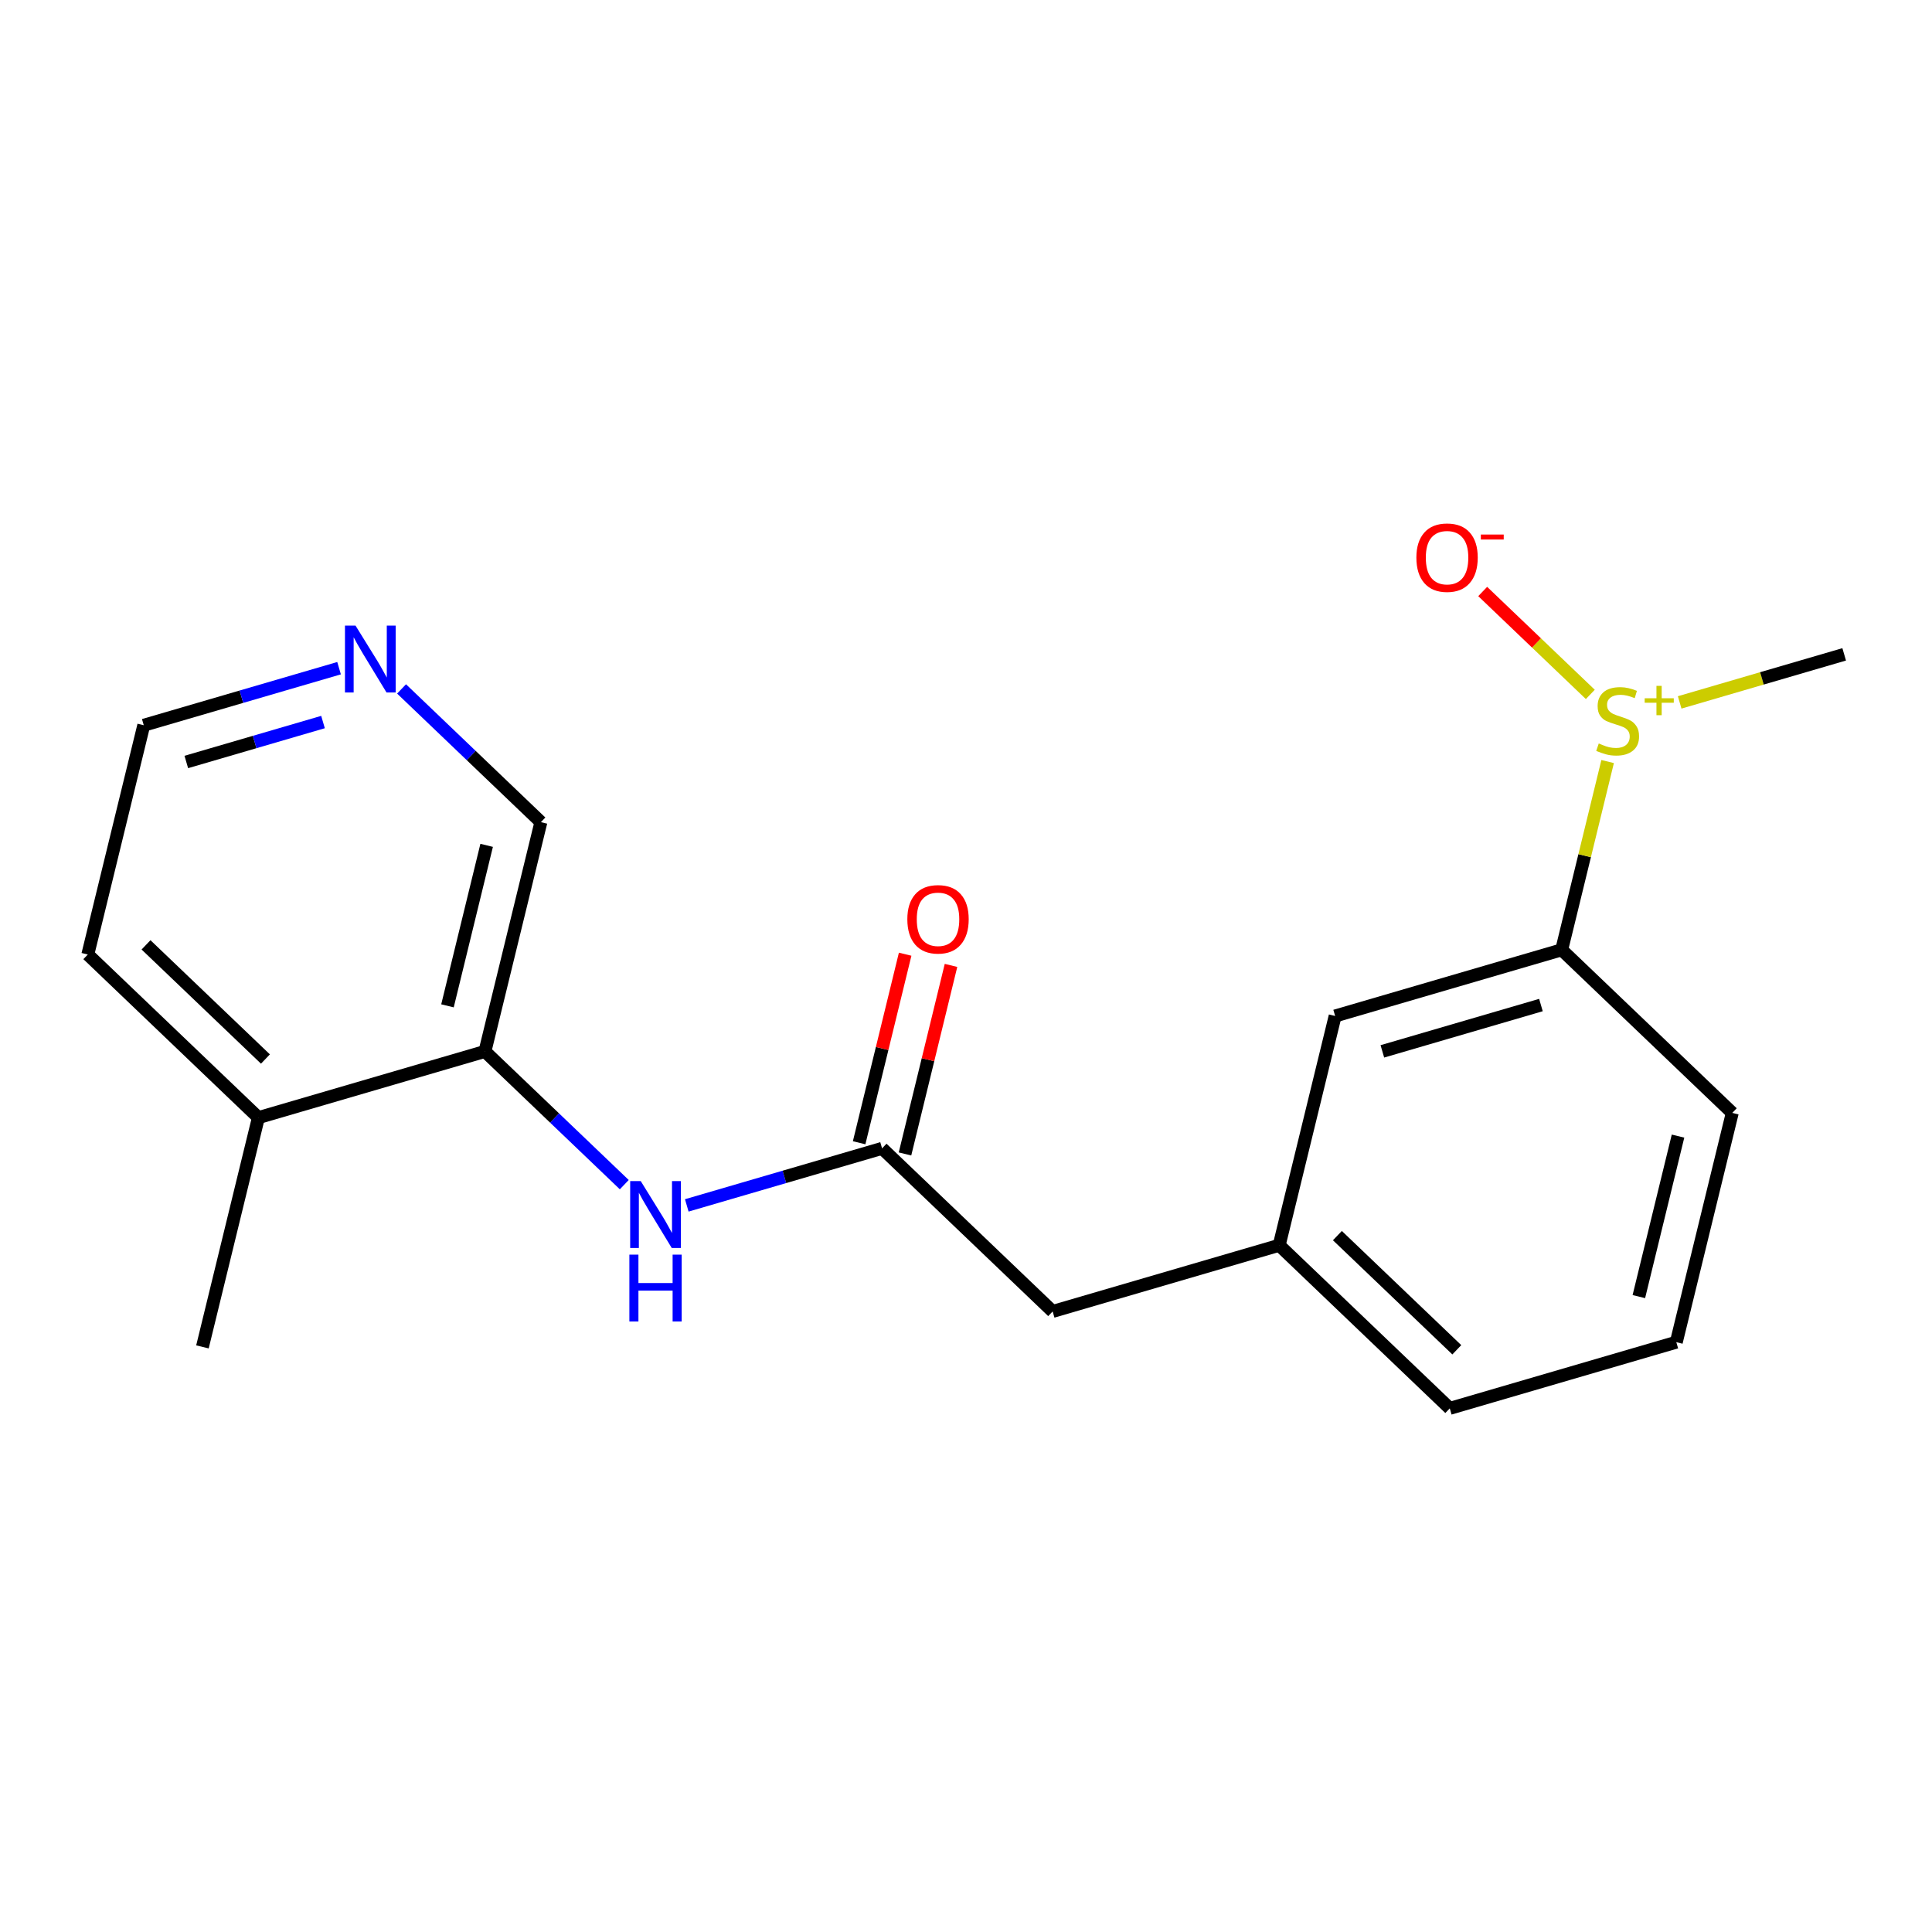 <?xml version='1.0' encoding='iso-8859-1'?>
<svg version='1.1' baseProfile='full'
              xmlns='http://www.w3.org/2000/svg'
                      xmlns:rdkit='http://www.rdkit.org/xml'
                      xmlns:xlink='http://www.w3.org/1999/xlink'
                  xml:space='preserve'
width='300px' height='300px' viewBox='0 0 300 300'>
<!-- END OF HEADER -->
<rect style='opacity:1.0;fill:#FFFFFF;stroke:none' width='300' height='300' x='0' y='0'> </rect>
<rect style='opacity:1.0;fill:#FFFFFF;stroke:none' width='300' height='300' x='0' y='0'> </rect>
<path class='bond-0 atom-0 atom-1' d='M 31.436,209.144 L 40.124,173.542' style='fill:none;fill-rule:evenodd;stroke:#000000;stroke-width:2.0px;stroke-linecap:butt;stroke-linejoin:miter;stroke-opacity:1' />
<path class='bond-1 atom-1 atom-2' d='M 40.124,173.542 L 13.636,148.216' style='fill:none;fill-rule:evenodd;stroke:#000000;stroke-width:2.0px;stroke-linecap:butt;stroke-linejoin:miter;stroke-opacity:1' />
<path class='bond-1 atom-1 atom-2' d='M 41.217,164.445 L 22.675,146.717' style='fill:none;fill-rule:evenodd;stroke:#000000;stroke-width:2.0px;stroke-linecap:butt;stroke-linejoin:miter;stroke-opacity:1' />
<path class='bond-19 atom-6 atom-1' d='M 75.302,163.265 L 40.124,173.542' style='fill:none;fill-rule:evenodd;stroke:#000000;stroke-width:2.0px;stroke-linecap:butt;stroke-linejoin:miter;stroke-opacity:1' />
<path class='bond-2 atom-2 atom-3' d='M 13.636,148.216 L 22.325,112.614' style='fill:none;fill-rule:evenodd;stroke:#000000;stroke-width:2.0px;stroke-linecap:butt;stroke-linejoin:miter;stroke-opacity:1' />
<path class='bond-3 atom-3 atom-4' d='M 22.325,112.614 L 37.488,108.184' style='fill:none;fill-rule:evenodd;stroke:#000000;stroke-width:2.0px;stroke-linecap:butt;stroke-linejoin:miter;stroke-opacity:1' />
<path class='bond-3 atom-3 atom-4' d='M 37.488,108.184 L 52.65,103.755' style='fill:none;fill-rule:evenodd;stroke:#0000FF;stroke-width:2.0px;stroke-linecap:butt;stroke-linejoin:miter;stroke-opacity:1' />
<path class='bond-3 atom-3 atom-4' d='M 28.929,118.32 L 39.543,115.219' style='fill:none;fill-rule:evenodd;stroke:#000000;stroke-width:2.0px;stroke-linecap:butt;stroke-linejoin:miter;stroke-opacity:1' />
<path class='bond-3 atom-3 atom-4' d='M 39.543,115.219 L 50.157,112.119' style='fill:none;fill-rule:evenodd;stroke:#0000FF;stroke-width:2.0px;stroke-linecap:butt;stroke-linejoin:miter;stroke-opacity:1' />
<path class='bond-4 atom-4 atom-5' d='M 62.354,106.976 L 73.172,117.32' style='fill:none;fill-rule:evenodd;stroke:#0000FF;stroke-width:2.0px;stroke-linecap:butt;stroke-linejoin:miter;stroke-opacity:1' />
<path class='bond-4 atom-4 atom-5' d='M 73.172,117.32 L 83.99,127.663' style='fill:none;fill-rule:evenodd;stroke:#000000;stroke-width:2.0px;stroke-linecap:butt;stroke-linejoin:miter;stroke-opacity:1' />
<path class='bond-5 atom-5 atom-6' d='M 83.99,127.663 L 75.302,163.265' style='fill:none;fill-rule:evenodd;stroke:#000000;stroke-width:2.0px;stroke-linecap:butt;stroke-linejoin:miter;stroke-opacity:1' />
<path class='bond-5 atom-5 atom-6' d='M 75.567,131.266 L 69.484,156.187' style='fill:none;fill-rule:evenodd;stroke:#000000;stroke-width:2.0px;stroke-linecap:butt;stroke-linejoin:miter;stroke-opacity:1' />
<path class='bond-6 atom-6 atom-7' d='M 75.302,163.265 L 86.12,173.609' style='fill:none;fill-rule:evenodd;stroke:#000000;stroke-width:2.0px;stroke-linecap:butt;stroke-linejoin:miter;stroke-opacity:1' />
<path class='bond-6 atom-6 atom-7' d='M 86.12,173.609 L 96.938,183.952' style='fill:none;fill-rule:evenodd;stroke:#0000FF;stroke-width:2.0px;stroke-linecap:butt;stroke-linejoin:miter;stroke-opacity:1' />
<path class='bond-7 atom-7 atom-8' d='M 106.642,187.174 L 121.804,182.745' style='fill:none;fill-rule:evenodd;stroke:#0000FF;stroke-width:2.0px;stroke-linecap:butt;stroke-linejoin:miter;stroke-opacity:1' />
<path class='bond-7 atom-7 atom-8' d='M 121.804,182.745 L 136.967,178.315' style='fill:none;fill-rule:evenodd;stroke:#000000;stroke-width:2.0px;stroke-linecap:butt;stroke-linejoin:miter;stroke-opacity:1' />
<path class='bond-8 atom-8 atom-9' d='M 140.527,179.184 L 144.1,164.545' style='fill:none;fill-rule:evenodd;stroke:#000000;stroke-width:2.0px;stroke-linecap:butt;stroke-linejoin:miter;stroke-opacity:1' />
<path class='bond-8 atom-8 atom-9' d='M 144.1,164.545 L 147.672,149.907' style='fill:none;fill-rule:evenodd;stroke:#FF0000;stroke-width:2.0px;stroke-linecap:butt;stroke-linejoin:miter;stroke-opacity:1' />
<path class='bond-8 atom-8 atom-9' d='M 133.406,177.446 L 136.979,162.808' style='fill:none;fill-rule:evenodd;stroke:#000000;stroke-width:2.0px;stroke-linecap:butt;stroke-linejoin:miter;stroke-opacity:1' />
<path class='bond-8 atom-8 atom-9' d='M 136.979,162.808 L 140.552,148.169' style='fill:none;fill-rule:evenodd;stroke:#FF0000;stroke-width:2.0px;stroke-linecap:butt;stroke-linejoin:miter;stroke-opacity:1' />
<path class='bond-9 atom-8 atom-10' d='M 136.967,178.315 L 163.455,203.641' style='fill:none;fill-rule:evenodd;stroke:#000000;stroke-width:2.0px;stroke-linecap:butt;stroke-linejoin:miter;stroke-opacity:1' />
<path class='bond-10 atom-10 atom-11' d='M 163.455,203.641 L 198.632,193.365' style='fill:none;fill-rule:evenodd;stroke:#000000;stroke-width:2.0px;stroke-linecap:butt;stroke-linejoin:miter;stroke-opacity:1' />
<path class='bond-11 atom-11 atom-12' d='M 198.632,193.365 L 225.12,218.691' style='fill:none;fill-rule:evenodd;stroke:#000000;stroke-width:2.0px;stroke-linecap:butt;stroke-linejoin:miter;stroke-opacity:1' />
<path class='bond-11 atom-11 atom-12' d='M 207.67,191.866 L 226.212,209.594' style='fill:none;fill-rule:evenodd;stroke:#000000;stroke-width:2.0px;stroke-linecap:butt;stroke-linejoin:miter;stroke-opacity:1' />
<path class='bond-20 atom-19 atom-11' d='M 207.321,157.762 L 198.632,193.365' style='fill:none;fill-rule:evenodd;stroke:#000000;stroke-width:2.0px;stroke-linecap:butt;stroke-linejoin:miter;stroke-opacity:1' />
<path class='bond-12 atom-12 atom-13' d='M 225.12,218.691 L 260.297,208.414' style='fill:none;fill-rule:evenodd;stroke:#000000;stroke-width:2.0px;stroke-linecap:butt;stroke-linejoin:miter;stroke-opacity:1' />
<path class='bond-13 atom-13 atom-14' d='M 260.297,208.414 L 268.986,172.812' style='fill:none;fill-rule:evenodd;stroke:#000000;stroke-width:2.0px;stroke-linecap:butt;stroke-linejoin:miter;stroke-opacity:1' />
<path class='bond-13 atom-13 atom-14' d='M 254.48,201.336 L 260.562,176.414' style='fill:none;fill-rule:evenodd;stroke:#000000;stroke-width:2.0px;stroke-linecap:butt;stroke-linejoin:miter;stroke-opacity:1' />
<path class='bond-14 atom-14 atom-15' d='M 268.986,172.812 L 242.498,147.486' style='fill:none;fill-rule:evenodd;stroke:#000000;stroke-width:2.0px;stroke-linecap:butt;stroke-linejoin:miter;stroke-opacity:1' />
<path class='bond-15 atom-15 atom-16' d='M 242.498,147.486 L 246.065,132.869' style='fill:none;fill-rule:evenodd;stroke:#000000;stroke-width:2.0px;stroke-linecap:butt;stroke-linejoin:miter;stroke-opacity:1' />
<path class='bond-15 atom-15 atom-16' d='M 246.065,132.869 L 249.632,118.253' style='fill:none;fill-rule:evenodd;stroke:#CCCC00;stroke-width:2.0px;stroke-linecap:butt;stroke-linejoin:miter;stroke-opacity:1' />
<path class='bond-18 atom-15 atom-19' d='M 242.498,147.486 L 207.321,157.762' style='fill:none;fill-rule:evenodd;stroke:#000000;stroke-width:2.0px;stroke-linecap:butt;stroke-linejoin:miter;stroke-opacity:1' />
<path class='bond-18 atom-15 atom-19' d='M 239.276,156.063 L 214.653,163.256' style='fill:none;fill-rule:evenodd;stroke:#000000;stroke-width:2.0px;stroke-linecap:butt;stroke-linejoin:miter;stroke-opacity:1' />
<path class='bond-16 atom-16 atom-17' d='M 260.819,109.069 L 273.591,105.338' style='fill:none;fill-rule:evenodd;stroke:#CCCC00;stroke-width:2.0px;stroke-linecap:butt;stroke-linejoin:miter;stroke-opacity:1' />
<path class='bond-16 atom-16 atom-17' d='M 273.591,105.338 L 286.364,101.607' style='fill:none;fill-rule:evenodd;stroke:#000000;stroke-width:2.0px;stroke-linecap:butt;stroke-linejoin:miter;stroke-opacity:1' />
<path class='bond-17 atom-16 atom-18' d='M 246.943,107.826 L 238.587,99.837' style='fill:none;fill-rule:evenodd;stroke:#CCCC00;stroke-width:2.0px;stroke-linecap:butt;stroke-linejoin:miter;stroke-opacity:1' />
<path class='bond-17 atom-16 atom-18' d='M 238.587,99.837 L 230.232,91.848' style='fill:none;fill-rule:evenodd;stroke:#FF0000;stroke-width:2.0px;stroke-linecap:butt;stroke-linejoin:miter;stroke-opacity:1' />
<path  class='atom-4' d='M 55.208 97.148
L 58.609 102.645
Q 58.946 103.187, 59.489 104.169
Q 60.031 105.152, 60.06 105.21
L 60.06 97.148
L 61.438 97.148
L 61.438 107.526
L 60.016 107.526
L 56.366 101.516
Q 55.941 100.813, 55.487 100.006
Q 55.047 99.2, 54.915 98.951
L 54.915 107.526
L 53.566 107.526
L 53.566 97.148
L 55.208 97.148
' fill='#0000FF'/>
<path  class='atom-7' d='M 99.496 183.402
L 102.896 188.899
Q 103.234 189.442, 103.776 190.424
Q 104.318 191.406, 104.348 191.465
L 104.348 183.402
L 105.726 183.402
L 105.726 193.781
L 104.304 193.781
L 100.654 187.771
Q 100.229 187.067, 99.774 186.261
Q 99.334 185.454, 99.202 185.205
L 99.202 193.781
L 97.854 193.781
L 97.854 183.402
L 99.496 183.402
' fill='#0000FF'/>
<path  class='atom-7' d='M 97.729 194.819
L 99.136 194.819
L 99.136 199.231
L 104.443 199.231
L 104.443 194.819
L 105.85 194.819
L 105.85 205.197
L 104.443 205.197
L 104.443 200.404
L 99.136 200.404
L 99.136 205.197
L 97.729 205.197
L 97.729 194.819
' fill='#0000FF'/>
<path  class='atom-9' d='M 140.891 142.742
Q 140.891 140.25, 142.123 138.857
Q 143.354 137.465, 145.656 137.465
Q 147.957 137.465, 149.188 138.857
Q 150.42 140.25, 150.42 142.742
Q 150.42 145.263, 149.174 146.7
Q 147.928 148.122, 145.656 148.122
Q 143.369 148.122, 142.123 146.7
Q 140.891 145.278, 140.891 142.742
M 145.656 146.949
Q 147.239 146.949, 148.089 145.894
Q 148.954 144.824, 148.954 142.742
Q 148.954 140.704, 148.089 139.678
Q 147.239 138.637, 145.656 138.637
Q 144.072 138.637, 143.208 139.664
Q 142.357 140.69, 142.357 142.742
Q 142.357 144.838, 143.208 145.894
Q 144.072 146.949, 145.656 146.949
' fill='#FF0000'/>
<path  class='atom-16' d='M 248.255 115.445
Q 248.372 115.489, 248.856 115.695
Q 249.34 115.9, 249.867 116.032
Q 250.41 116.149, 250.937 116.149
Q 251.92 116.149, 252.491 115.68
Q 253.063 115.196, 253.063 114.361
Q 253.063 113.789, 252.77 113.437
Q 252.491 113.085, 252.051 112.895
Q 251.612 112.704, 250.879 112.484
Q 249.955 112.206, 249.398 111.942
Q 248.856 111.678, 248.46 111.121
Q 248.079 110.564, 248.079 109.626
Q 248.079 108.321, 248.958 107.515
Q 249.853 106.709, 251.612 106.709
Q 252.814 106.709, 254.177 107.28
L 253.84 108.409
Q 252.594 107.896, 251.656 107.896
Q 250.644 107.896, 250.087 108.321
Q 249.53 108.732, 249.545 109.45
Q 249.545 110.007, 249.823 110.344
Q 250.117 110.681, 250.527 110.872
Q 250.952 111.062, 251.656 111.282
Q 252.594 111.575, 253.151 111.869
Q 253.708 112.162, 254.104 112.763
Q 254.514 113.349, 254.514 114.361
Q 254.514 115.797, 253.547 116.574
Q 252.594 117.336, 250.996 117.336
Q 250.073 117.336, 249.369 117.131
Q 248.68 116.941, 247.859 116.604
L 248.255 115.445
' fill='#CCCC00'/>
<path  class='atom-16' d='M 255.385 108.426
L 257.213 108.426
L 257.213 106.5
L 258.026 106.5
L 258.026 108.426
L 259.903 108.426
L 259.903 109.122
L 258.026 109.122
L 258.026 111.057
L 257.213 111.057
L 257.213 109.122
L 255.385 109.122
L 255.385 108.426
' fill='#CCCC00'/>
<path  class='atom-18' d='M 219.934 86.587
Q 219.934 84.095, 221.166 82.702
Q 222.397 81.309, 224.698 81.309
Q 227 81.309, 228.231 82.702
Q 229.463 84.095, 229.463 86.587
Q 229.463 89.108, 228.217 90.545
Q 226.971 91.966, 224.698 91.966
Q 222.412 91.966, 221.166 90.545
Q 219.934 89.123, 219.934 86.587
M 224.698 90.794
Q 226.282 90.794, 227.132 89.738
Q 227.997 88.668, 227.997 86.587
Q 227.997 84.549, 227.132 83.523
Q 226.282 82.482, 224.698 82.482
Q 223.115 82.482, 222.25 83.508
Q 221.4 84.534, 221.4 86.587
Q 221.4 88.683, 222.25 89.738
Q 223.115 90.794, 224.698 90.794
' fill='#FF0000'/>
<path  class='atom-18' d='M 229.946 83.003
L 233.497 83.003
L 233.497 83.777
L 229.946 83.777
L 229.946 83.003
' fill='#FF0000'/>
</svg>
